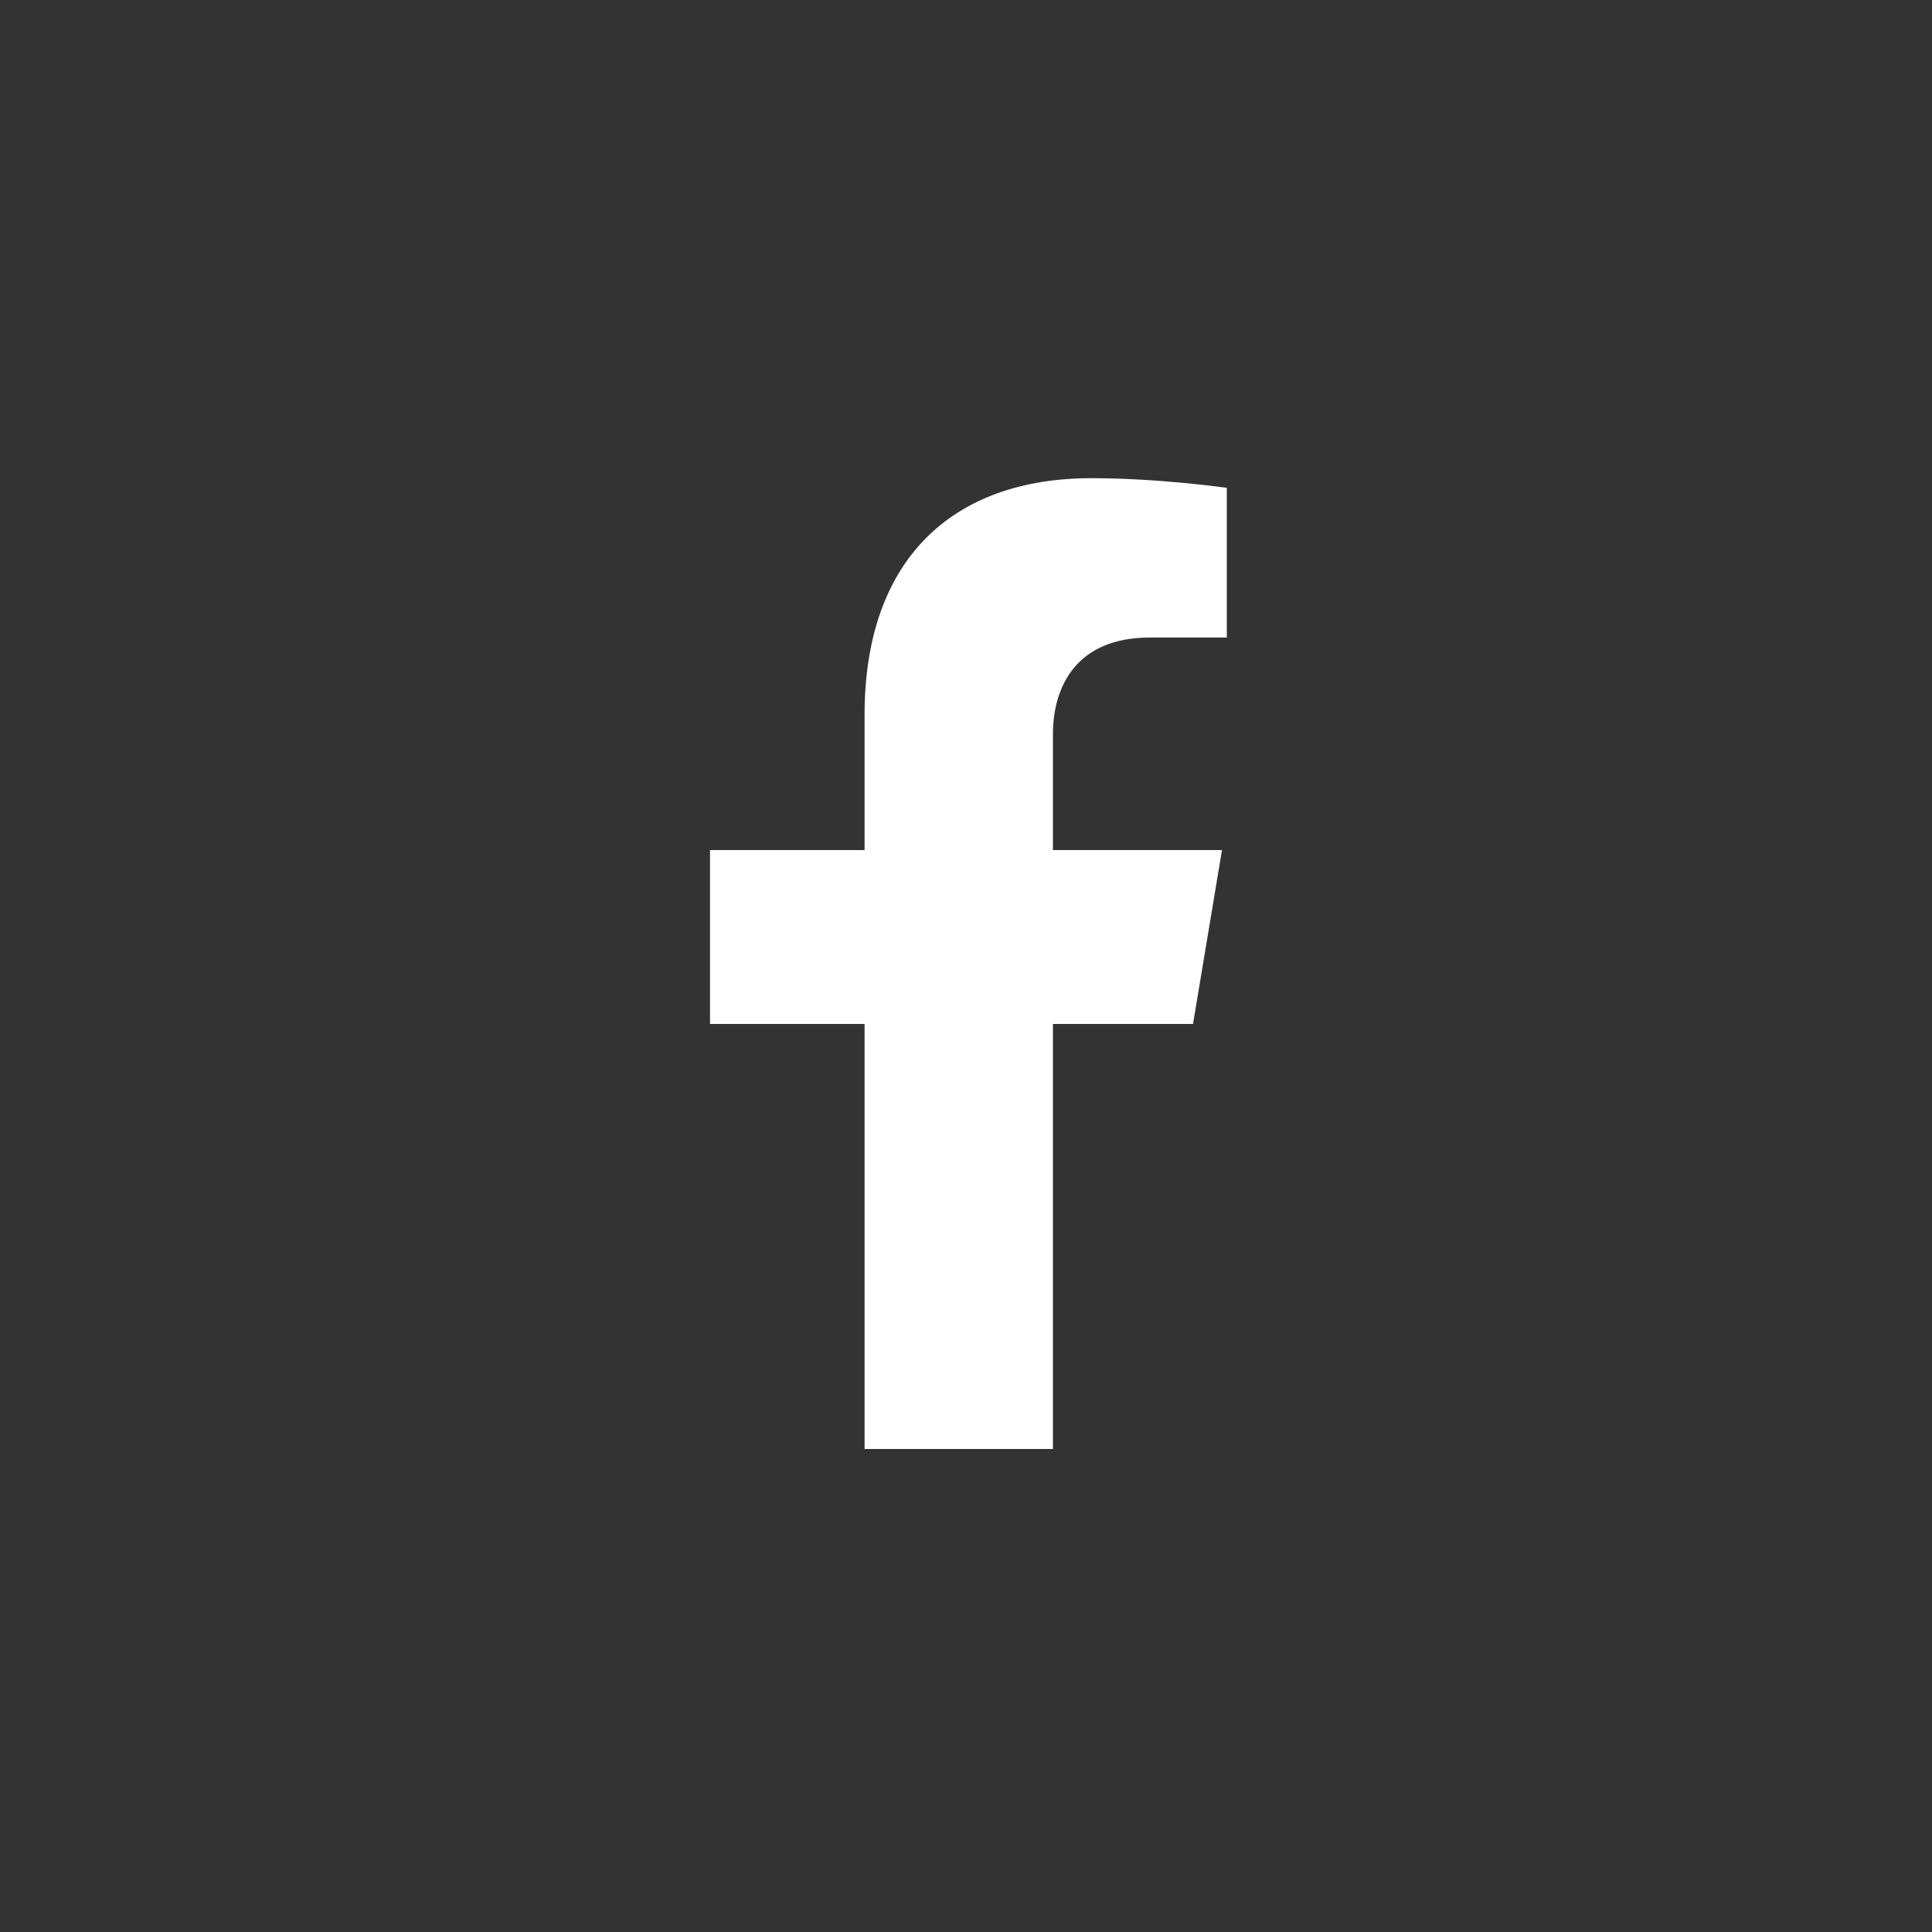 <?xml version="1.0" encoding="utf-8"?>
<!-- Generator: Adobe Illustrator 26.1.0, SVG Export Plug-In . SVG Version: 6.00 Build 0)  -->
<svg version="1.1" id="Layer_1" xmlns="http://www.w3.org/2000/svg" xmlns:xlink="http://www.w3.org/1999/xlink" x="0px" y="0px"
	 viewBox="0 0 40 40" style="enable-background:new 0 0 40 40;" xml:space="preserve">
<rect x="0" y="0" width="40" height="40" fill="#333333" stroke="none"/>
<style type="text/css">
	.st0{fill:#FFFFFF;}
</style>
<path class="st0" d="M24.7,21.2l0.6-3.6h-3.5v-2.4c0-1,0.5-2,2-2h1.6v-3.1c0,0-1.4-0.2-2.8-0.2c-2.9,0-4.7,1.7-4.7,4.9v2.8h-3.2v3.6
	h3.2V30h3.9v-8.8H24.7z"/>
</svg>
